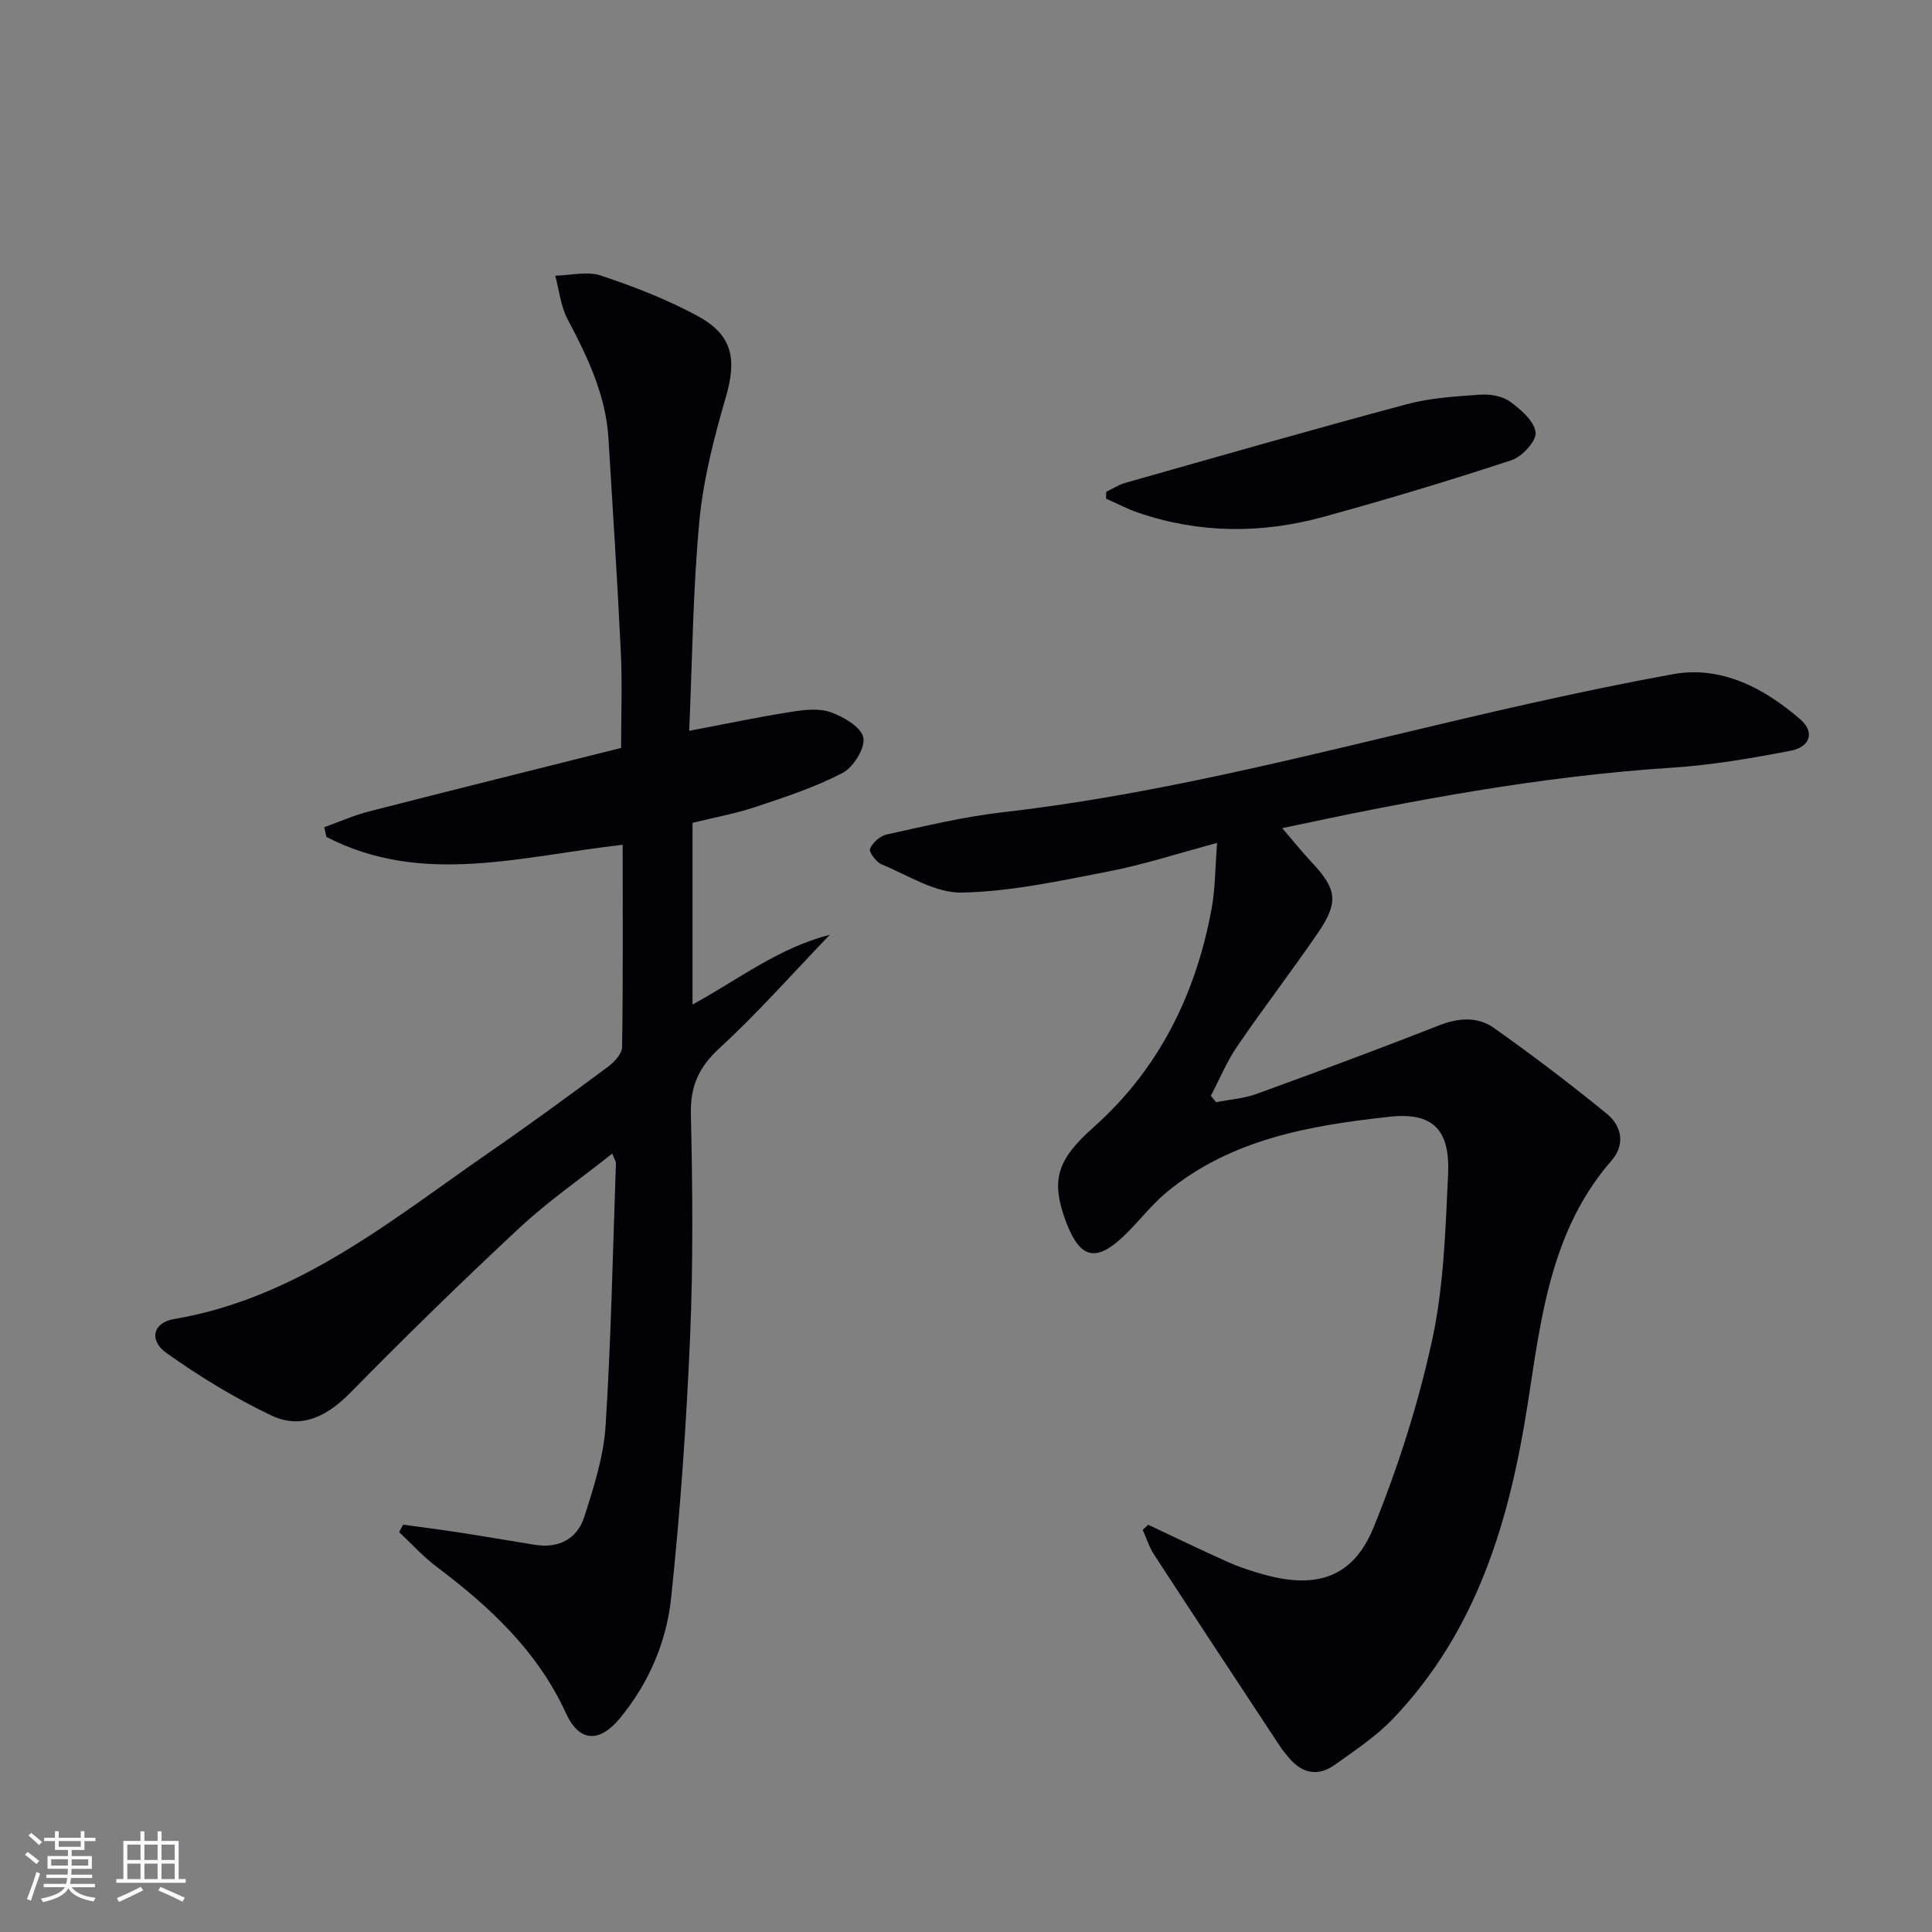 <svg enable-background="new 0 0 400 400" viewBox="0 0 400 400" xmlns="http://www.w3.org/2000/svg"><rect x="0" y="0" width="400" height="400" fill="#808080" stroke="none"/><g fill="#010106"><path d="m237.73 315.69c5.53 2.6 11.03 5.27 16.61 7.76 2.41 1.07 4.96 1.89 7.52 2.59 10.83 2.97 18.35.5 22.56-9.88 5.08-12.53 9.25-25.6 12.11-38.81 2.4-11.1 2.74-22.72 3.28-34.14.44-9.34-3.11-12.99-12.2-11.99-16.4 1.8-32.71 4.6-46.03 15.59-3.31 2.73-5.93 6.29-9.07 9.25-5.62 5.29-8.89 4.45-11.68-2.78-3.52-9.13-1.81-13.31 5.62-19.93 13.51-12.03 21.15-27.54 24.4-45.21.77-4.17.73-8.48 1.13-13.62-8.14 2.18-15.21 4.5-22.45 5.9-10.05 1.95-20.21 4.16-30.37 4.38-5.5.12-11.13-3.57-16.58-5.82-1.15-.47-2.73-2.57-2.45-3.24.52-1.28 2.11-2.69 3.48-2.98 7.93-1.73 15.87-3.66 23.92-4.58 27.12-3.1 53.56-9.39 80.04-15.72 19.52-4.67 39.07-9.29 58.81-12.88 9.93-1.81 18.88 2.85 26.4 9.4 2.94 2.56 2.07 5.65-2.04 6.45-8.13 1.57-16.36 2.98-24.6 3.51-27.27 1.77-54.01 6.8-80.66 12.52-.1.02-.14.27-.01-.01 2.11 2.46 4.04 4.88 6.16 7.14 5.11 5.44 5.58 8.19 1.31 14.44-5.44 7.97-11.34 15.62-16.78 23.59-2.17 3.17-3.66 6.81-5.46 10.24.36.45.72.89 1.08 1.34 2.81-.56 5.75-.76 8.41-1.73 12.61-4.58 25.2-9.24 37.68-14.15 4.06-1.6 8.03-1.89 11.42.5 7.98 5.64 15.78 11.57 23.35 17.74 3.14 2.56 3.92 6.4.96 9.79-12.54 14.39-14.55 32.58-17.28 50.16-3.78 24.32-10.48 47.06-27.89 65.31-3.5 3.67-7.88 6.57-12.05 9.55-3.8 2.71-7.18 1.63-9.93-1.93-.41-.53-.87-1.02-1.23-1.57-8.78-13.32-17.57-26.63-26.28-40-1.02-1.56-1.58-3.41-2.35-5.13.38-.36.76-.7 1.14-1.05z"/><path d="m128.92 174.9c-21.07 2.38-41.57 8.62-61.35-1.63-.14-.67-.29-1.34-.43-2.01 3.07-1.1 6.08-2.44 9.22-3.25 17.35-4.45 34.74-8.77 52.23-13.16 0-6.81.26-13.28-.05-19.72-.7-14.77-1.67-29.53-2.56-44.29-.54-9.04-4.33-16.94-8.48-24.78-1.42-2.69-1.73-5.97-2.54-8.98 3.17-.07 6.61-.97 9.44-.03 6.88 2.3 13.76 4.95 20.12 8.42 7.24 3.95 8.03 8.94 5.74 16.8-2.44 8.4-4.66 17.02-5.47 25.69-1.33 14.19-1.45 28.5-2.1 43.35 7.61-1.44 14.22-2.84 20.88-3.89 2.75-.44 5.86-.85 8.36.02 2.69.94 6.36 3.08 6.81 5.27.44 2.14-2.05 6.14-4.31 7.32-5.67 2.97-11.87 4.99-17.98 7.03-4.21 1.41-8.63 2.2-13.07 3.3v37.62c9.5-5.19 17.86-11.76 28.42-14.44-7.8 8.11-14.94 16.21-22.84 23.47-4.32 3.97-6.06 7.89-5.92 13.72.35 15.32.49 30.67-.16 45.98-.77 18.07-2.03 36.14-3.93 54.12-.96 9.11-4.62 17.68-10.61 24.92-4.24 5.12-8.39 4.99-11.16-1.04-5.91-12.9-15.78-22.04-26.79-30.33-2.8-2.11-5.18-4.77-7.76-7.18.28-.51.55-1.02.83-1.53 3.84.53 7.68 1.01 11.51 1.6 5.25.81 10.48 1.71 15.72 2.56 5 .81 8.82-1.21 10.3-5.84 1.96-6.12 3.99-12.45 4.39-18.78 1.15-18.09 1.5-36.22 2.14-54.34.02-.44-.32-.88-.76-2.03-6.59 5.23-13.29 9.86-19.19 15.36-11.93 11.1-23.59 22.5-35.01 34.12-4.83 4.92-10.19 7.7-16.44 4.71-7.54-3.6-14.79-8.02-21.61-12.87-3.77-2.67-2.85-6.33 1.55-7.07 25.69-4.35 45.03-20.54 65.48-34.67 8.21-5.67 16.27-11.58 24.29-17.52 1.32-.98 2.95-2.7 2.97-4.1.21-13.82.12-27.63.12-41.9z"/><path d="m229.03 101.83c1.29-.62 2.52-1.45 3.88-1.84 19.43-5.5 38.84-11.08 58.35-16.3 4.9-1.31 10.11-1.62 15.21-1.98 2.05-.14 4.57.28 6.16 1.44 2.25 1.63 5.02 4.03 5.3 6.38.21 1.75-2.8 5.03-4.99 5.75-12.9 4.24-25.91 8.16-39.01 11.75-12.76 3.49-25.61 3.45-38.26-.88-2.29-.78-4.45-1.93-6.67-2.91.02-.47.02-.94.03-1.41z"/></g><path d="m5.17 384 .55-.58c.85.61 1.65 1.24 2.4 1.87l-.59.64c-.83-.73-1.62-1.38-2.36-1.93m1.22 9.53-.82-.34c.71-1.76 1.37-3.64 1.98-5.63.24.13.5.25.76.36-.6 1.67-1.24 3.54-1.92 5.61m-.5-13.5.57-.54c.56.44 1.31 1.06 2.26 1.87l-.64.64c-.68-.66-1.41-1.32-2.19-1.97m3.25.46h2.24v-1.36h.77v1.36h4.57v-1.36h.76v1.36h2.28v.69h-2.28v1.84h-2.64v1.26h4.18v2.64h-4.21c0 .45-.02.86-.05 1.21h4.32v.69h-4.38c-.04.34-.1.75-.19 1.22h5.15v.69h-4.82c.87 1.19 2.51 1.92 4.93 2.19-.17.32-.3.57-.37.76-2.77-.49-4.52-1.41-5.26-2.76-.56 1.26-2.3 2.23-5.24 2.9-.12-.24-.26-.48-.43-.72 2.73-.55 4.38-1.34 4.96-2.38h-4.38v-.69h4.65c.1-.38.17-.79.21-1.22h-4.32v-.69h4.4c.03-.34.05-.75.05-1.21h-4.2v-2.64h4.23v-1.26h-2.69v-1.84h-2.24zm1.46 4.46v1.29h3.45c.01-.4.02-.57.01-.53v-.32-.45h-3.46zm1.55-2.59h4.57v-1.19h-4.57zm6.11 2.59h-3.42v.77c-.01.19-.01.37-.02.53h3.44z" fill="#fafafc"/><path d="m32.63 379.16h.82v1.98h3.54v7.89h1.46v.78h-14.37v-.78h1.46v-7.89h3.54v-1.98h.82v1.98h2.73zm-3.49 11.48.5.73c-1.61.82-3.28 1.63-5 2.41-.13-.27-.28-.55-.44-.82 1.75-.72 3.4-1.49 4.94-2.32m-2.78-5.55h2.73v-3.18h-2.73zm0 3.95h2.73v-3.2h-2.73zm3.54-3.95h2.73v-3.18h-2.73zm0 3.95h2.73v-3.2h-2.73zm7.89 4.68c-1.84-.92-3.51-1.7-5.02-2.32l.45-.73c1.89.8 3.57 1.55 5.04 2.23zm-1.62-11.81h-2.73v3.18h2.73zm-2.73 7.13h2.73v-3.2h-2.73z" fill="#fafafc"/></svg>